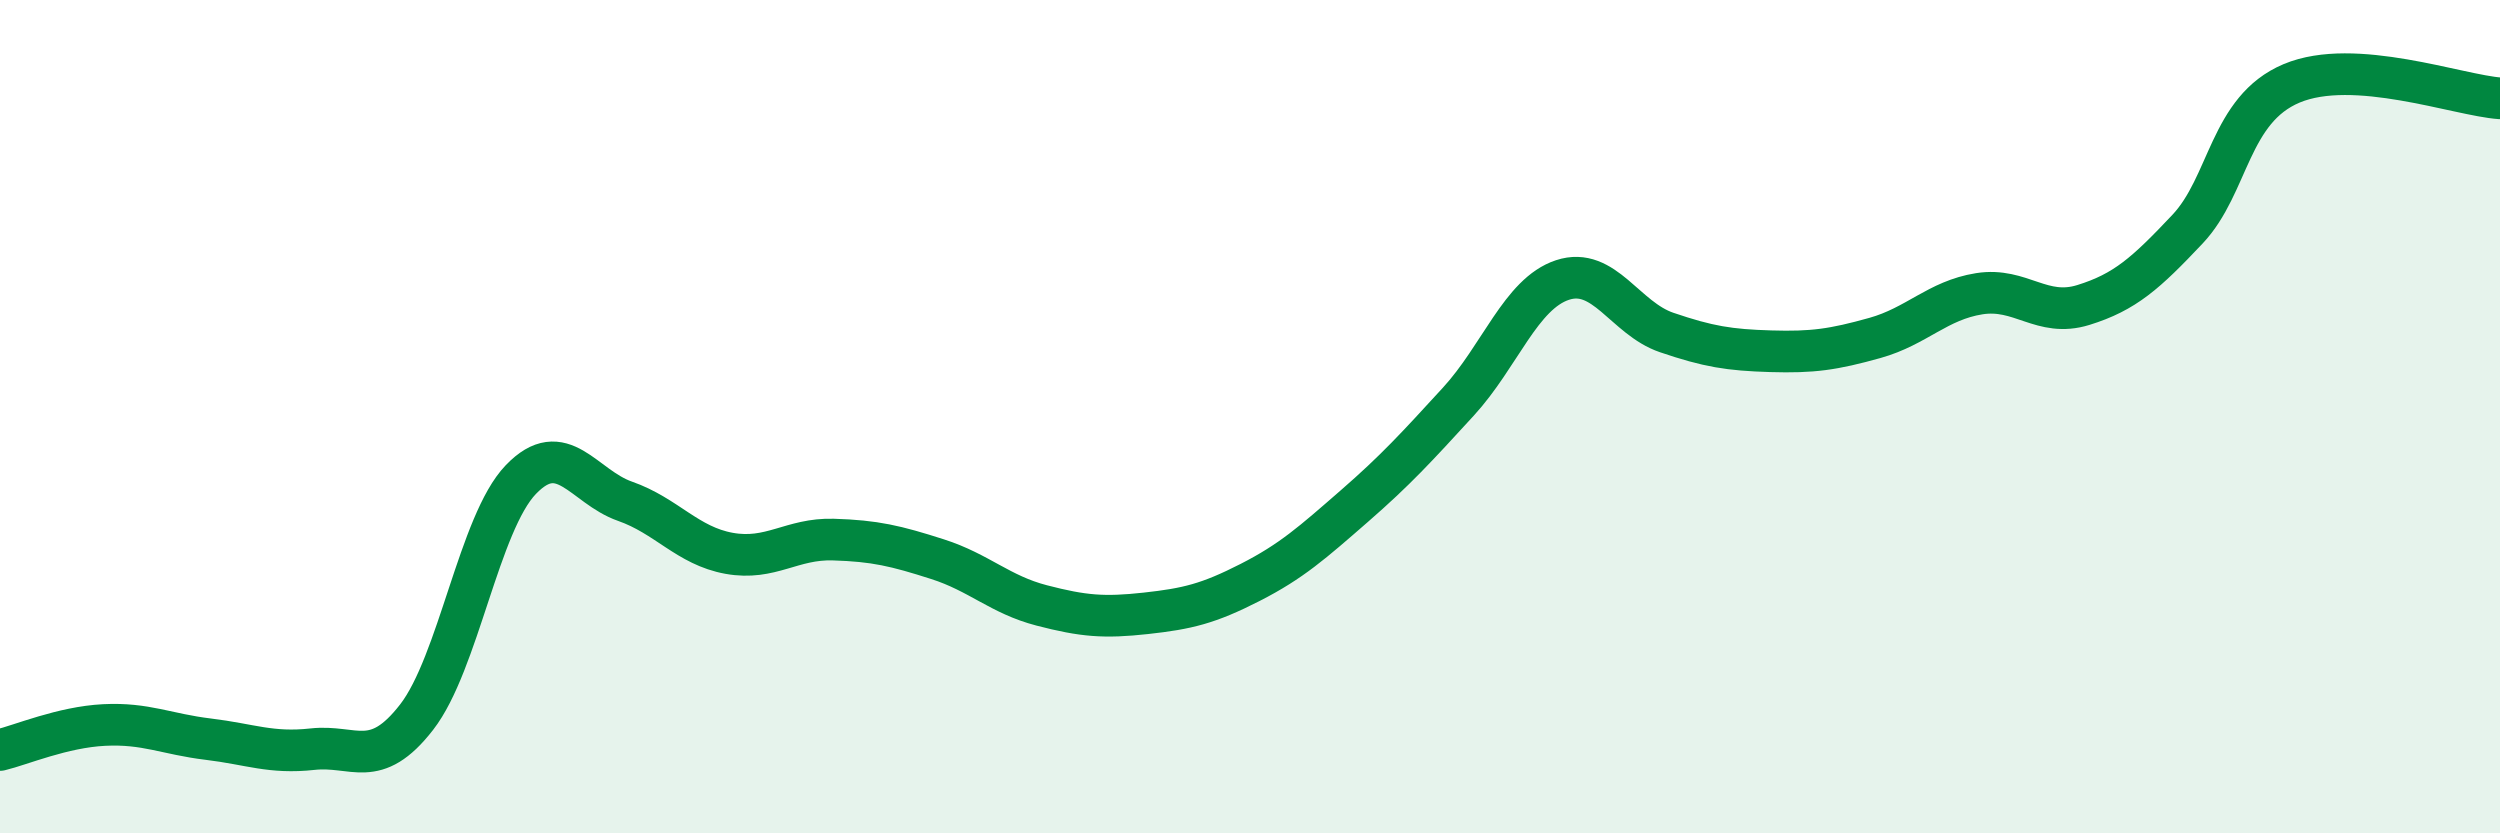 
    <svg width="60" height="20" viewBox="0 0 60 20" xmlns="http://www.w3.org/2000/svg">
      <path
        d="M 0,18 C 0.5,17.88 1.5,17.45 2.5,17.4 C 3.5,17.35 4,17.62 5,17.74 C 6,17.86 6.5,18.09 7.5,17.98 C 8.5,17.87 9,18.5 10,17.21 C 11,15.92 11.5,12.55 12.5,11.51 C 13.5,10.47 14,11.68 15,12.03 C 16,12.38 16.5,13.1 17.5,13.28 C 18.5,13.46 19,12.92 20,12.95 C 21,12.98 21.5,13.1 22.5,13.42 C 23.5,13.74 24,14.27 25,14.53 C 26,14.79 26.5,14.83 27.5,14.72 C 28.5,14.61 29,14.49 30,13.98 C 31,13.47 31.5,13.02 32.5,12.15 C 33.5,11.28 34,10.73 35,9.64 C 36,8.55 36.5,7.05 37.5,6.72 C 38.5,6.39 39,7.64 40,7.98 C 41,8.32 41.5,8.4 42.5,8.43 C 43.5,8.46 44,8.39 45,8.11 C 46,7.83 46.5,7.21 47.5,7.05 C 48.5,6.89 49,7.63 50,7.32 C 51,7.01 51.5,6.56 52.5,5.5 C 53.5,4.44 53.5,2.63 55,2 C 56.5,1.37 59,2.29 60,2.36L60 20L0 20Z"
        fill="#008740"
        opacity="0.1"
        stroke-linecap="round"
        stroke-linejoin="round"
      />
      <path
        d="M 0,18 C 0.5,17.88 1.5,17.45 2.5,17.4 C 3.5,17.35 4,17.62 5,17.74 C 6,17.86 6.5,18.09 7.5,17.98 C 8.5,17.87 9,18.5 10,17.21 C 11,15.92 11.5,12.55 12.5,11.51 C 13.5,10.47 14,11.68 15,12.03 C 16,12.38 16.5,13.1 17.5,13.28 C 18.5,13.46 19,12.92 20,12.95 C 21,12.98 21.5,13.1 22.5,13.42 C 23.5,13.74 24,14.27 25,14.53 C 26,14.79 26.5,14.83 27.5,14.72 C 28.5,14.61 29,14.49 30,13.98 C 31,13.47 31.5,13.02 32.5,12.15 C 33.5,11.28 34,10.73 35,9.64 C 36,8.55 36.5,7.05 37.5,6.72 C 38.5,6.39 39,7.64 40,7.98 C 41,8.32 41.5,8.4 42.5,8.43 C 43.5,8.46 44,8.39 45,8.11 C 46,7.83 46.5,7.21 47.5,7.05 C 48.5,6.89 49,7.63 50,7.32 C 51,7.01 51.5,6.56 52.5,5.5 C 53.5,4.44 53.5,2.63 55,2 C 56.5,1.37 59,2.29 60,2.36"
        stroke="#008740"
        stroke-width="1"
        fill="none"
        stroke-linecap="round"
        stroke-linejoin="round"
      />
    </svg>
  